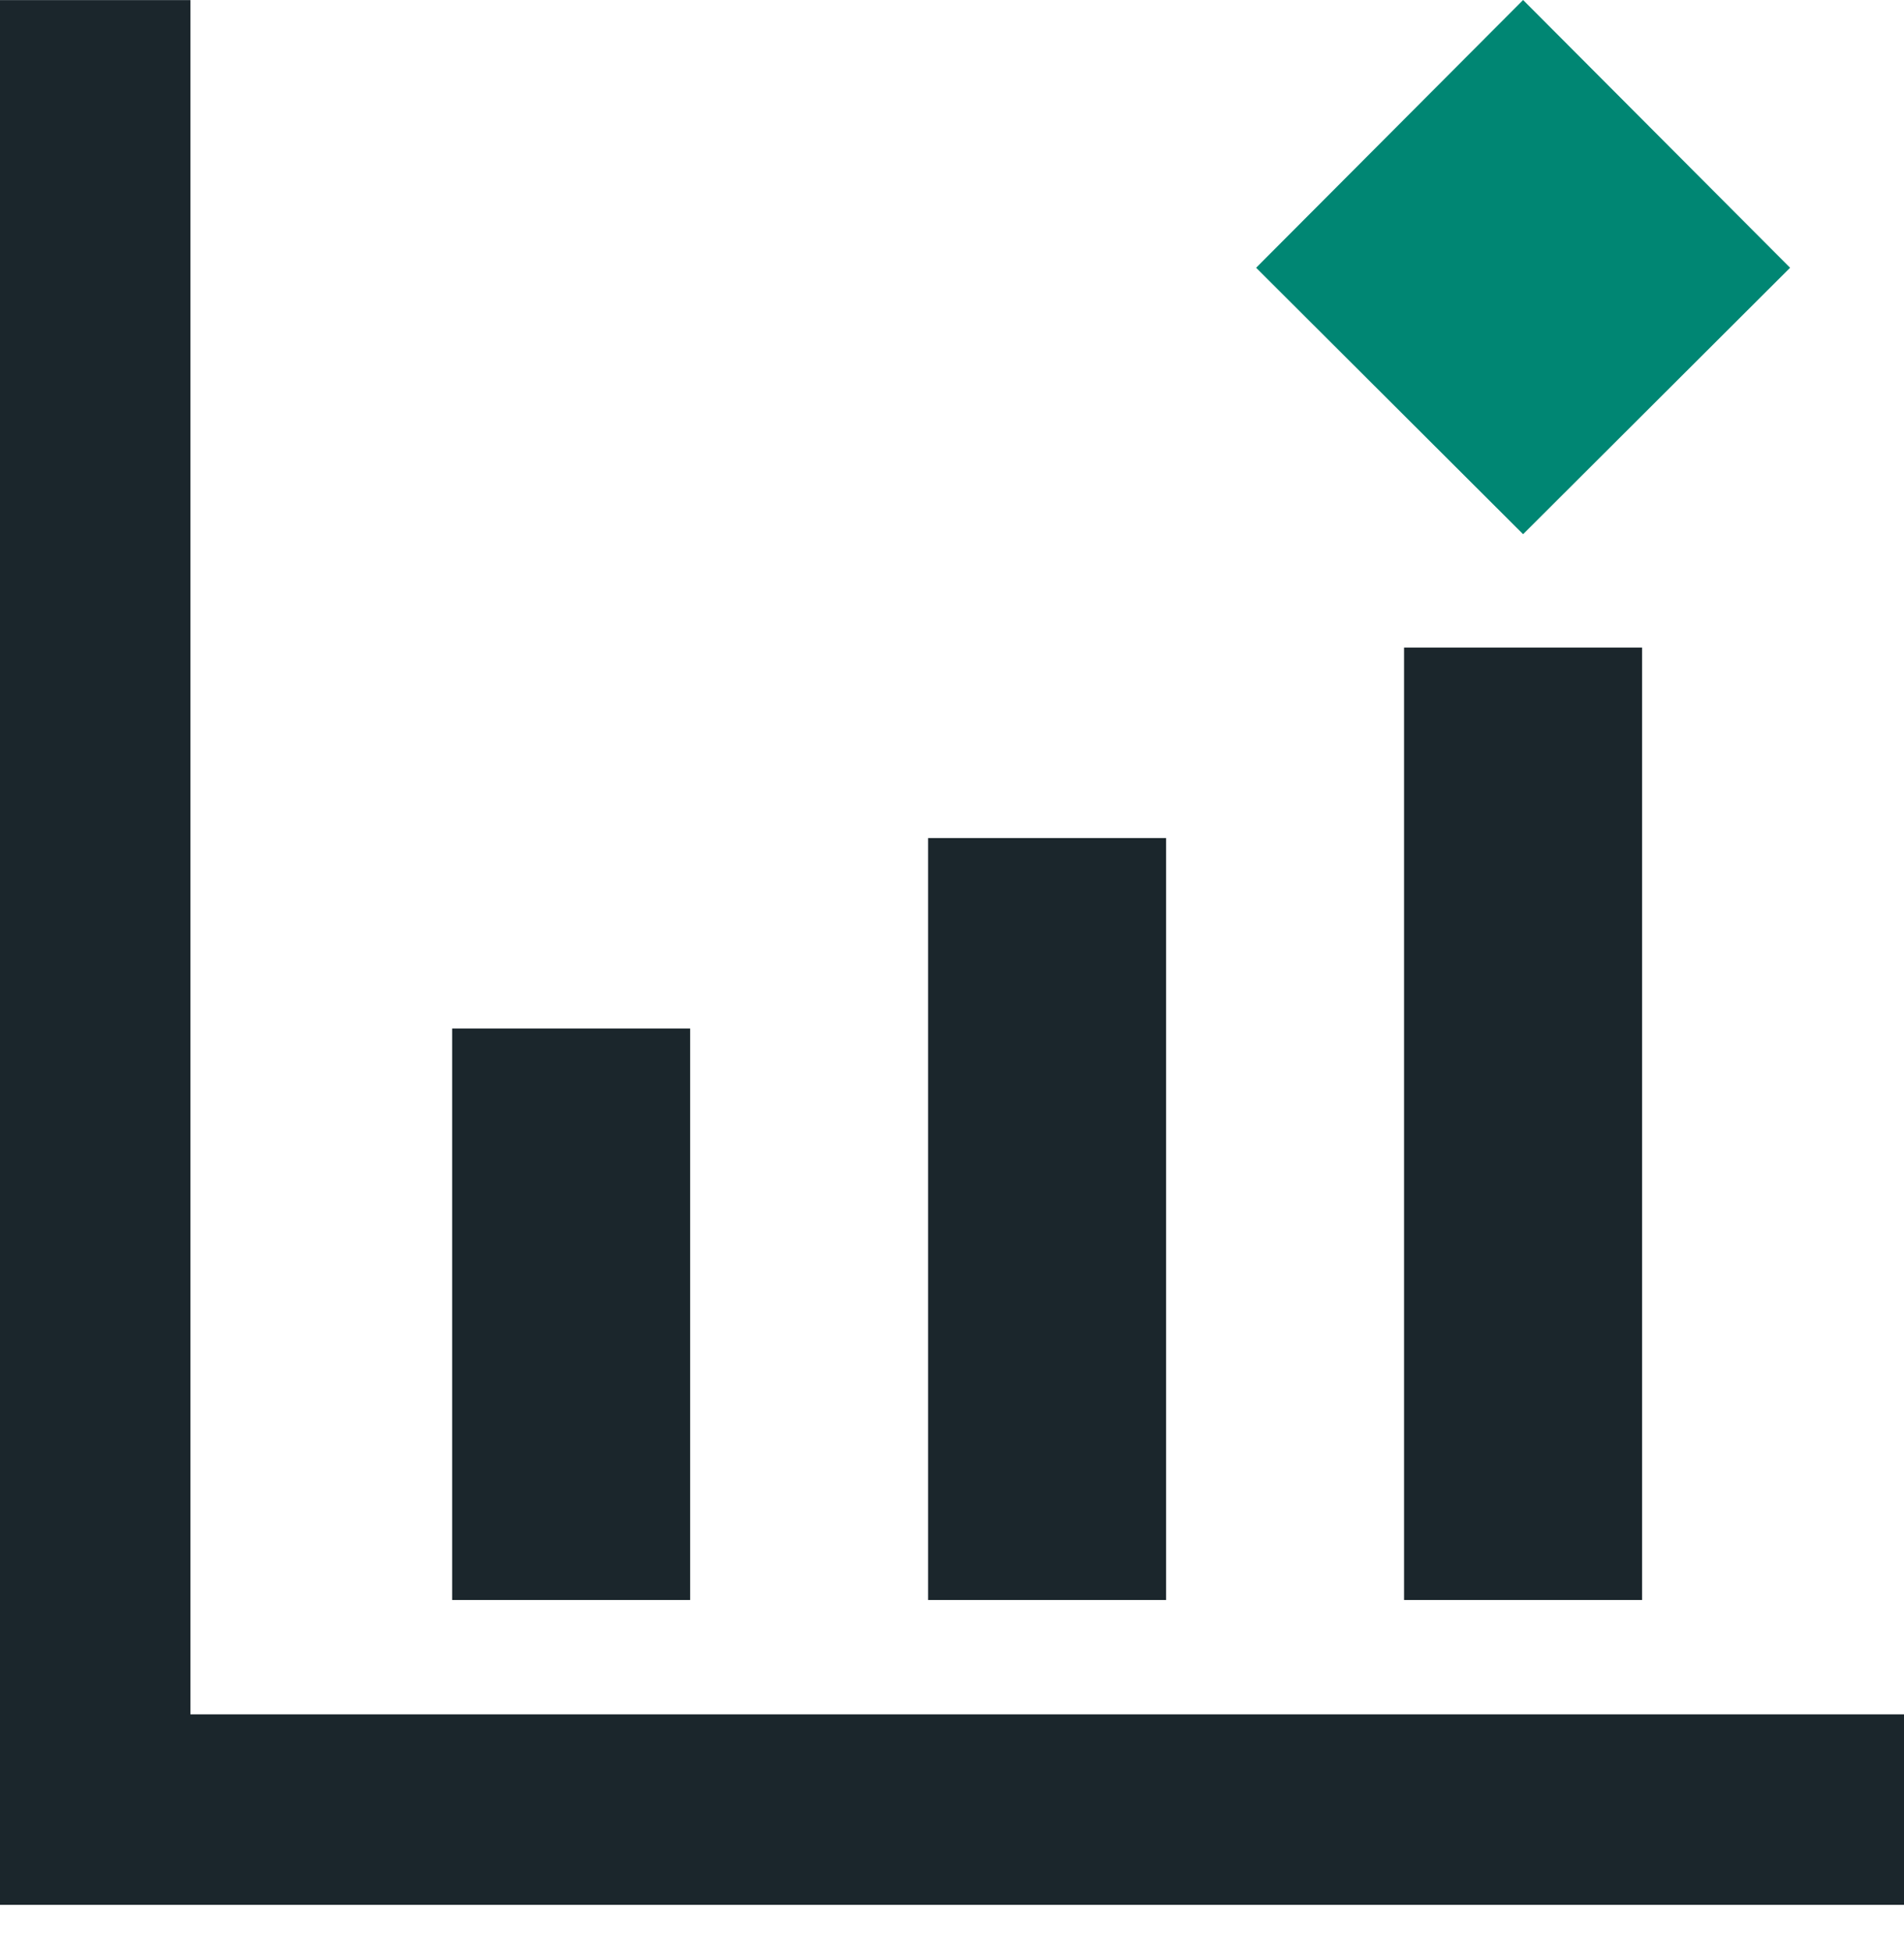 <svg width="40" height="41" viewBox="0 0 40 41" fill="none" xmlns="http://www.w3.org/2000/svg">
<g id="sucuri_icons__performance">
<path id="Fill-1" d="M31.998 11.218L26.389 5.623L31.998 0L37.607 5.623L31.998 11.218Z" fill="#008673"/>
<path id="Fill-2" d="M4 36.002V0.002H0V40.002H40V36.002H4Z" fill="#1B262C"/>
<path id="Stroke-3" d="M9.499 21.6V33.6H14.499V21.6H9.499ZM19.498 17.6V33.6H24.498V17.6H19.498ZM29.497 13.6V33.6H34.498V13.6H29.497Z" fill="#1B262C"/>
</g>
</svg>
